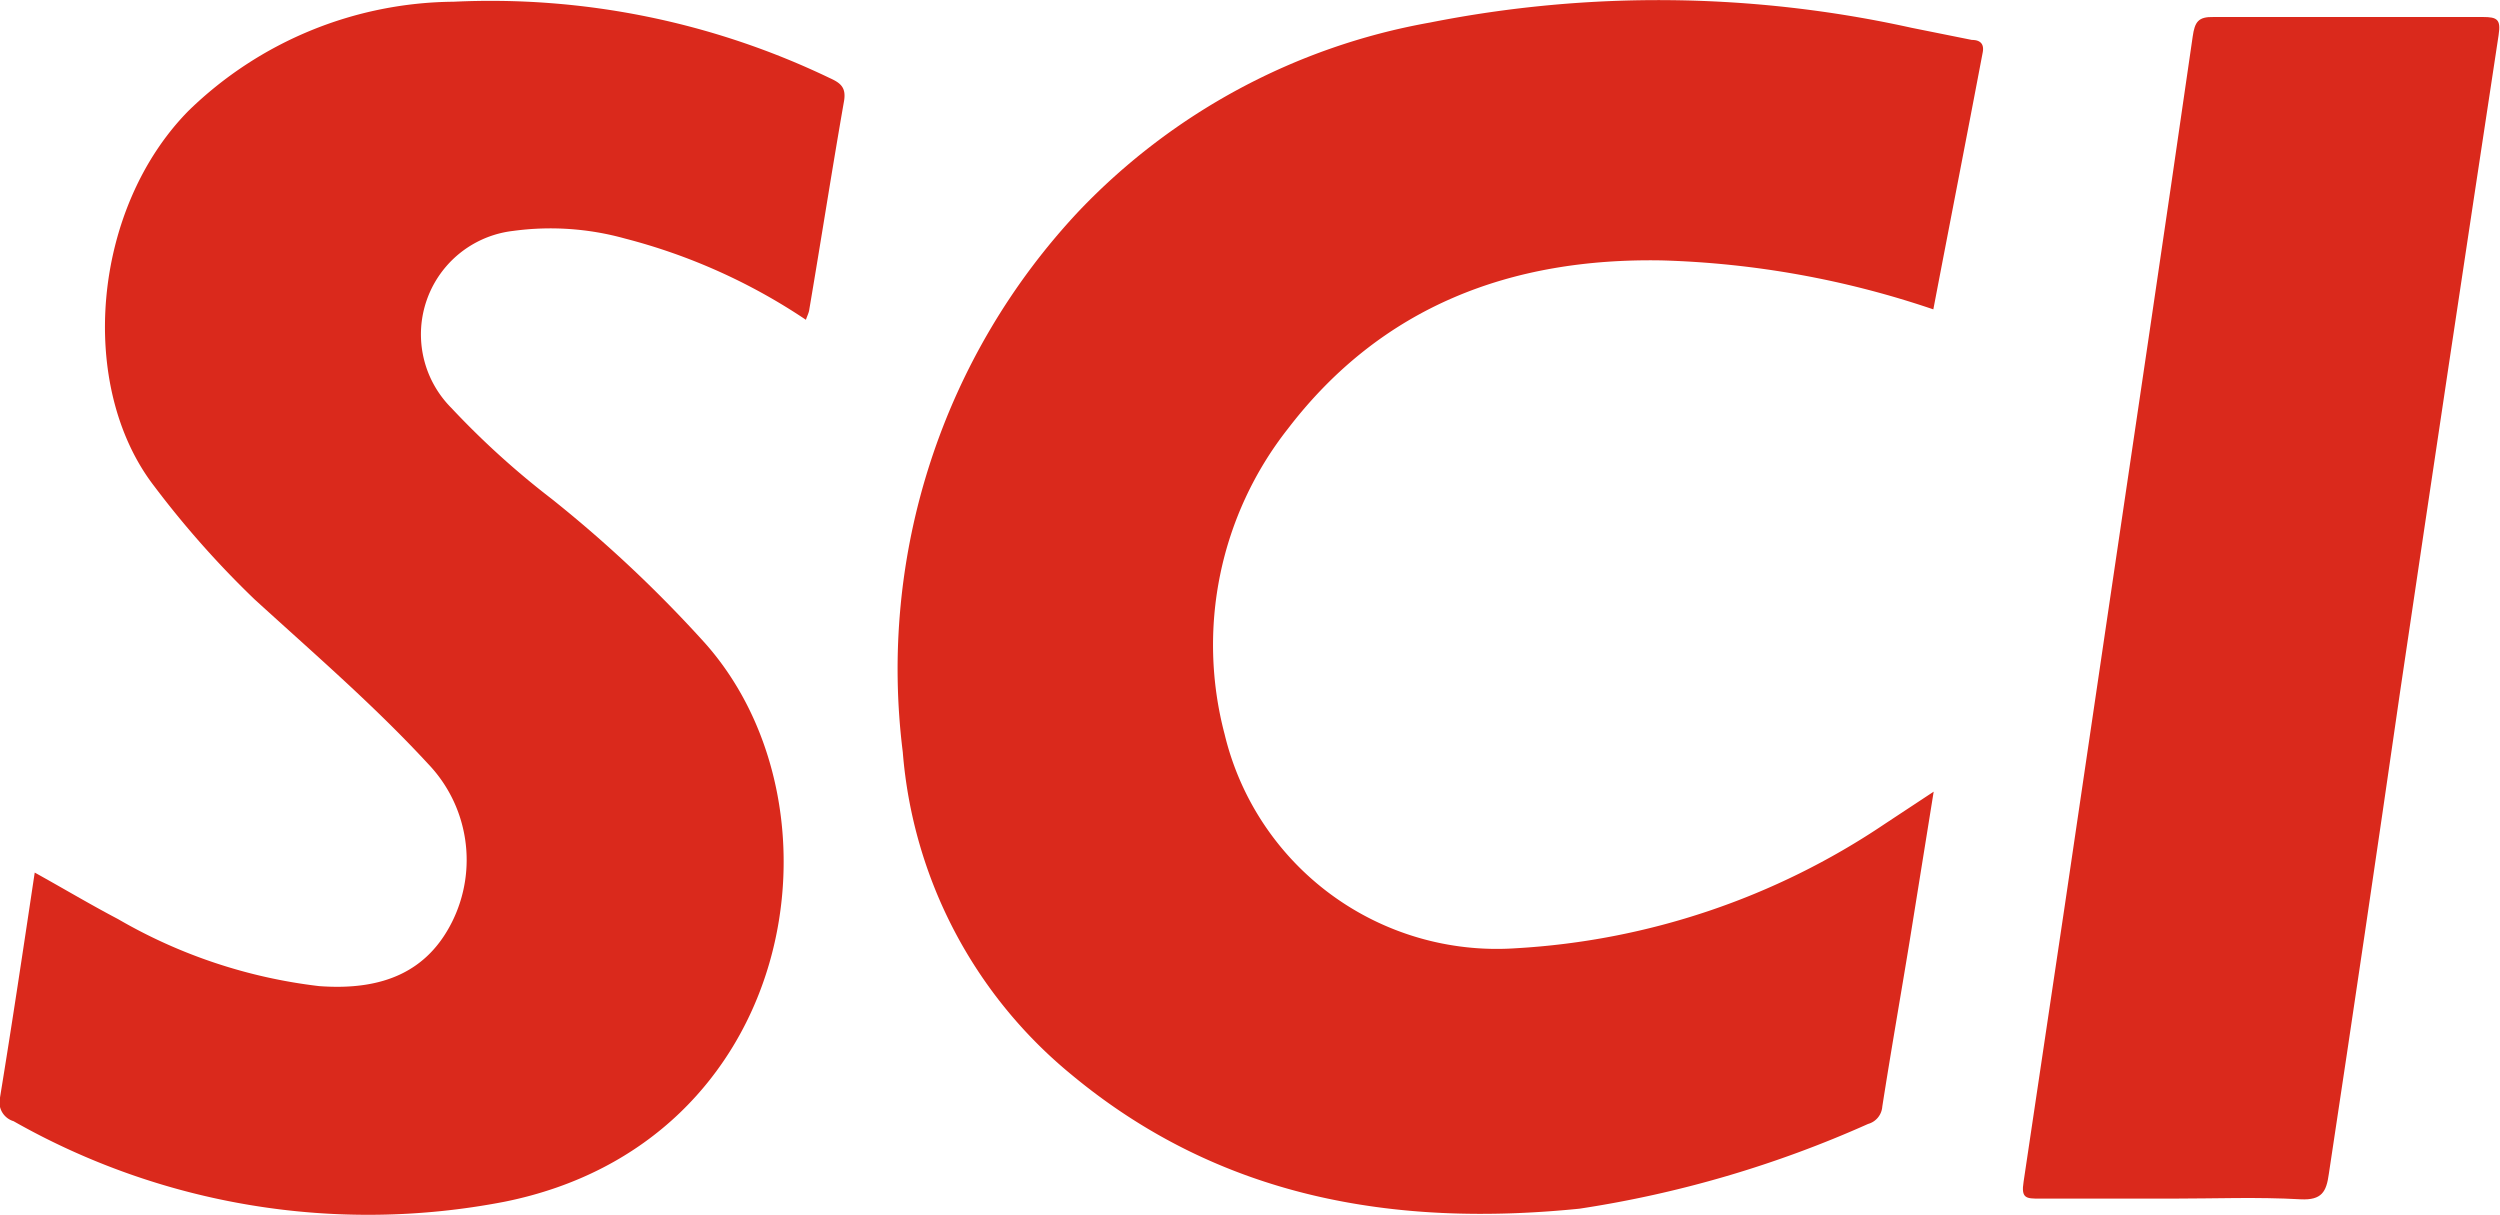 <svg id="圖層_1" data-name="圖層 1" xmlns="http://www.w3.org/2000/svg" width="72" height="35" viewBox="0 0 72 35"><defs><style>.cls-1{fill:#da291c;}</style></defs><title>sci_logo</title><path class="cls-1" d="M55.68,8.91A26.61,26.61,0,0,0,47.87,7.5c-4.35-.08-8.08,1.32-10.78,4.85a10.07,10.07,0,0,0-1.82,8.8,8.06,8.06,0,0,0,8.38,6.16,21.16,21.16,0,0,0,10.63-3.58l1.41-.93L55,27.09c-.26,1.59-.54,3.18-.79,4.78a.56.56,0,0,1-.41.5,32.14,32.14,0,0,1-8.31,2.44c-5.35.54-10.35-.31-14.62-3.85A13.38,13.38,0,0,1,26,21.66,19.27,19.27,0,0,1,31.08,6.07,18.41,18.41,0,0,1,41.18.65,33.76,33.76,0,0,1,55.05.8l1.74.35c.2,0,.37.08.31.37C56.63,4,56.16,6.4,55.68,8.91Z"/><path class="cls-1" d="M23.21,9.21A16.94,16.94,0,0,0,18,6.87a8,8,0,0,0-3.22-.22A3,3,0,0,0,13,11.75a24,24,0,0,0,2.89,2.62,37.13,37.13,0,0,1,4.43,4.17c4.23,4.79,2.6,14.38-5.79,16.07A20.68,20.68,0,0,1,.39,32.29.57.57,0,0,1,0,31.61c.35-2.14.67-4.28,1-6.48.83.46,1.6.92,2.4,1.34A15,15,0,0,0,9.19,28.4c1.88.14,3.13-.45,3.83-1.85A4,4,0,0,0,12.33,22c-1.55-1.68-3.29-3.18-5-4.74A27.39,27.39,0,0,1,4.44,14c-2.22-2.88-1.79-8,1-10.82A11.07,11.07,0,0,1,13.06.05,22.56,22.56,0,0,1,23.9,2.25c.31.14.47.27.41.65-.35,2-.66,4-1,6C23.3,9,23.25,9.09,23.21,9.21Z"/><path class="cls-1" d="M62.59,34.52c-1.29,0-2.57,0-3.85,0-.38,0-.54,0-.46-.49q1.2-8,2.36-15.91c.84-5.69,1.69-11.38,2.51-17.07.06-.42.16-.57.6-.56,2.59,0,5.17,0,7.76,0,.41,0,.52.07.45.52q-1.44,9.47-2.84,18.93-1,6.93-2.05,13.87c-.07.51-.2.76-.81.73C65,34.47,63.81,34.52,62.59,34.52Z"/></svg>